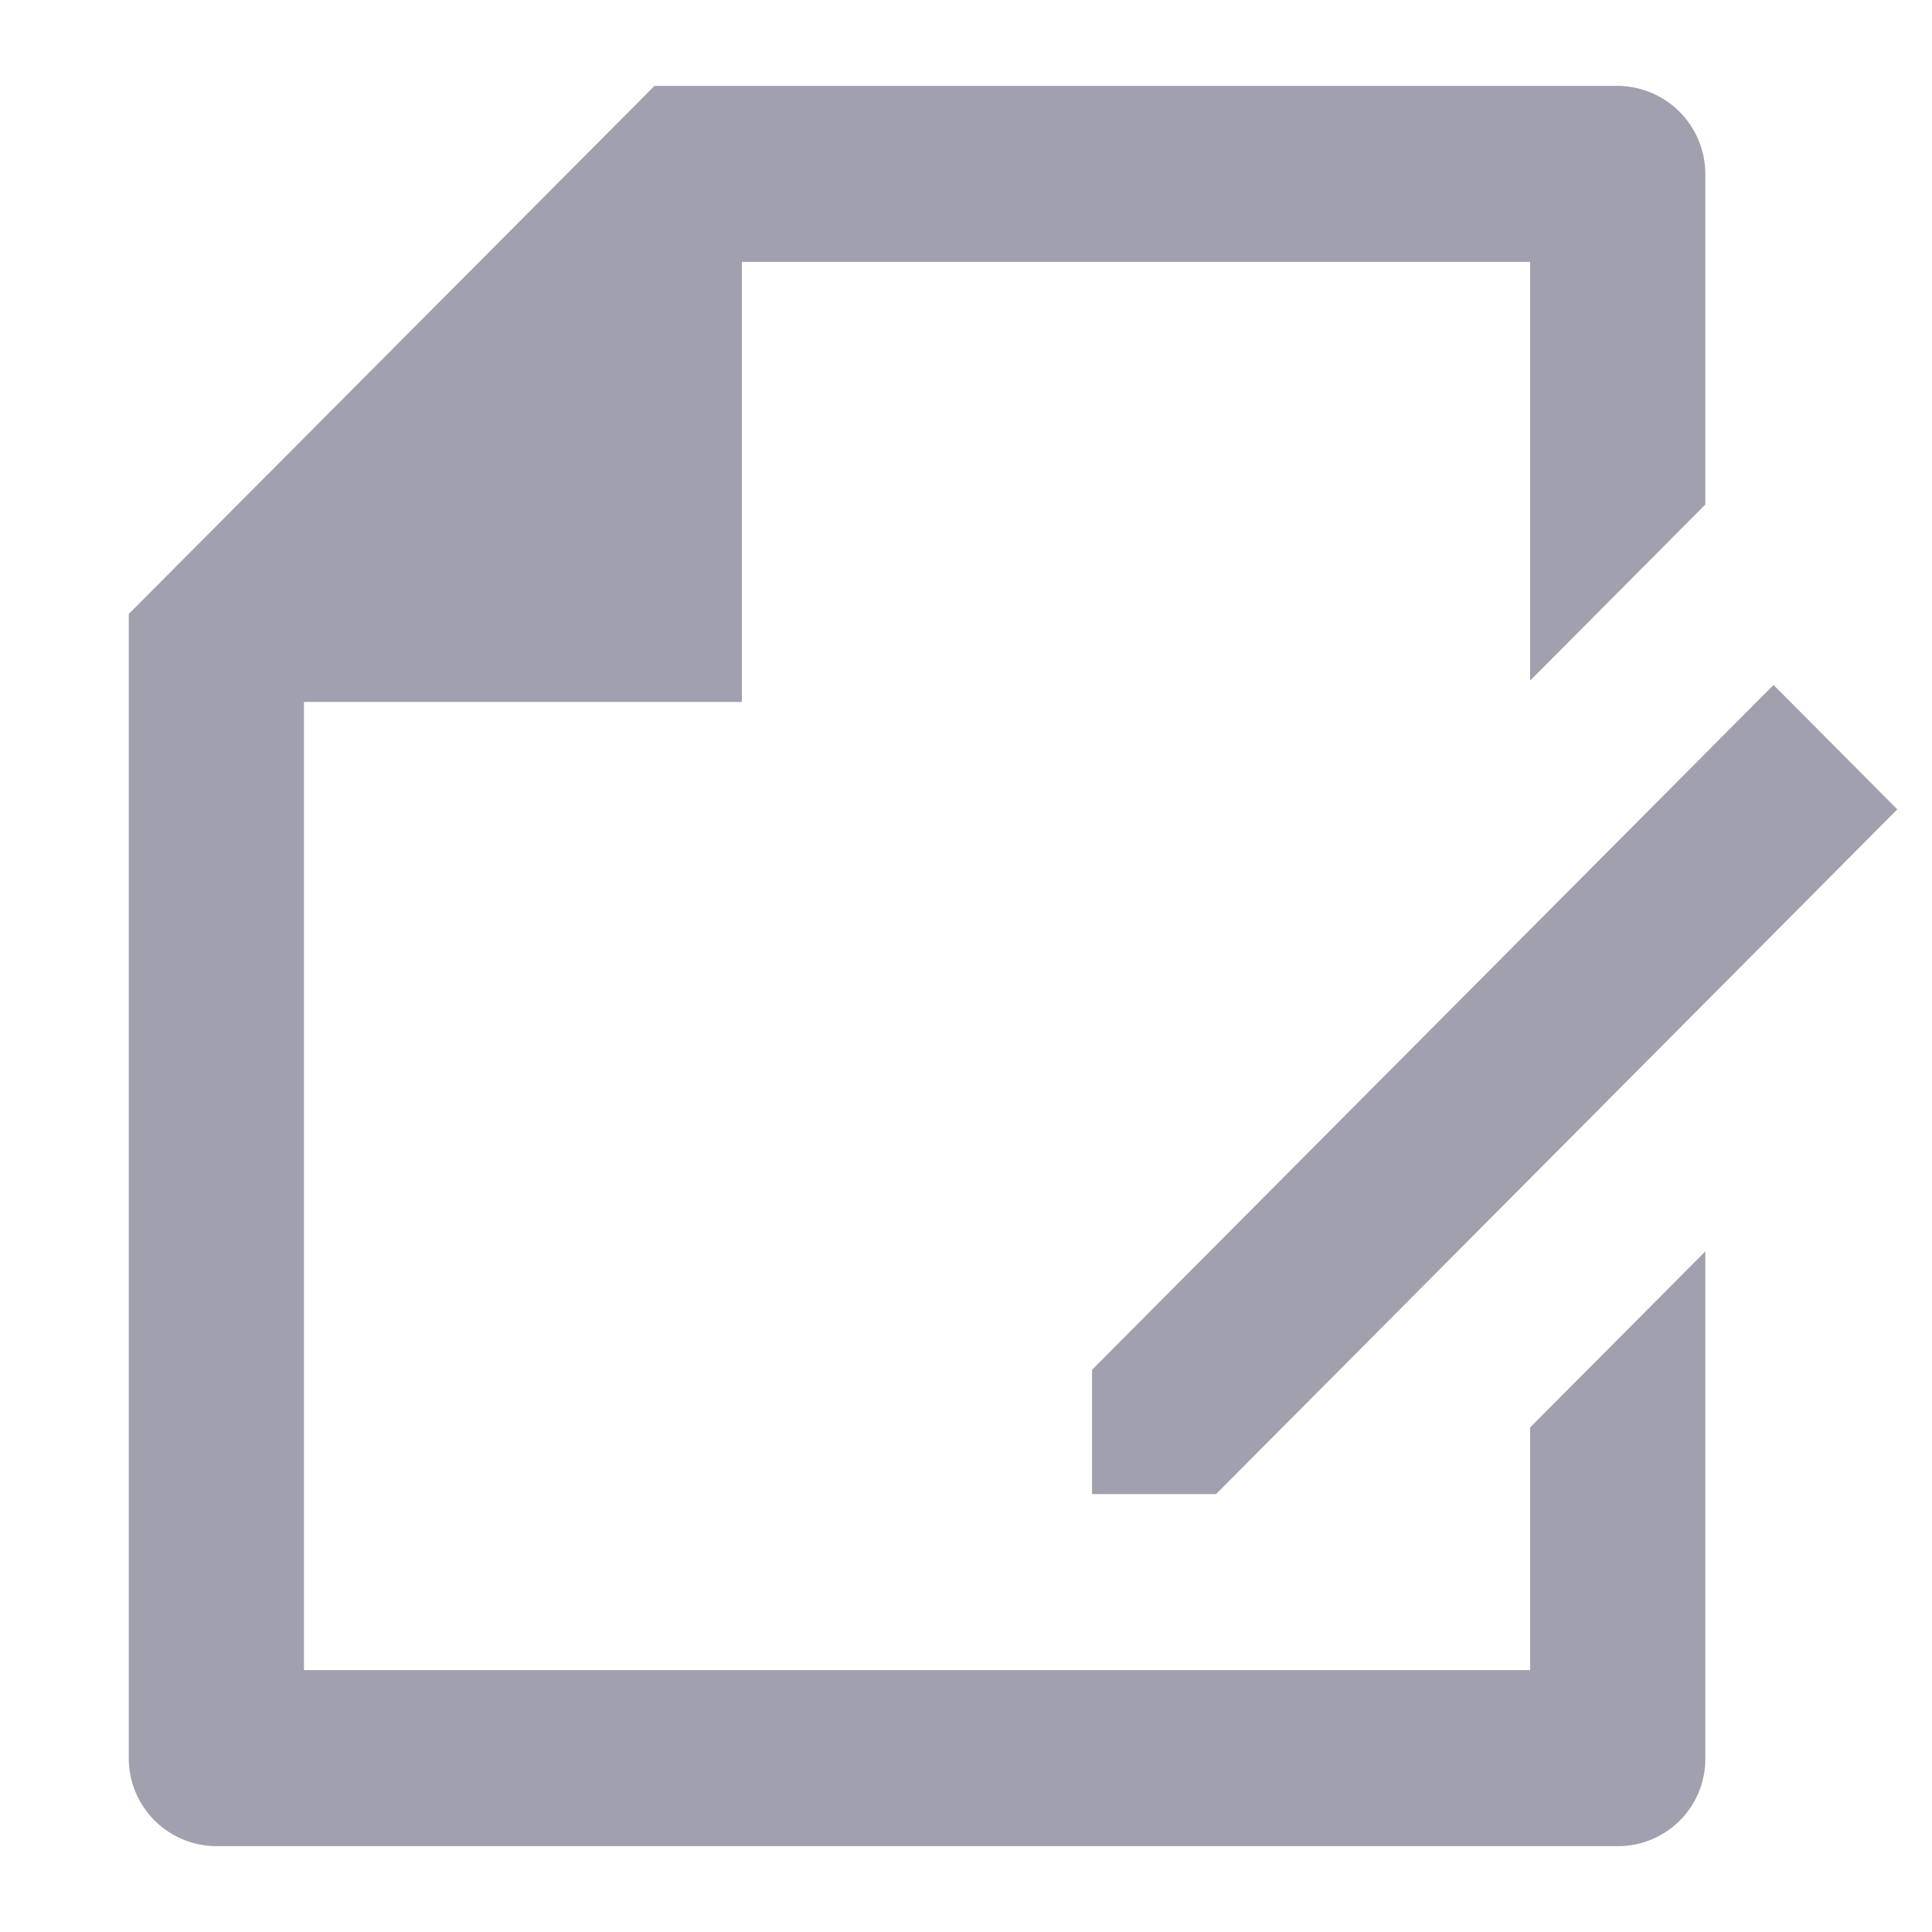 <svg id="file-edit-line" xmlns="http://www.w3.org/2000/svg" width="45" height="45" viewBox="0 0 45 45">
  <path id="パス_2173" data-name="パス 2173" d="M0,0H45V45H0Z" fill="none"/>
  <path id="パス_2174" data-name="パス 2174" d="M39.72,11.752l-4.08,4.1V6.1H17.28V16.35H7.08V38.9H35.64V33.248l4.08-4.1V40.966A2.031,2.031,0,0,1,37.695,43H5.026A2.045,2.045,0,0,1,3,40.936V14.3L15.246,2h22.43A2.055,2.055,0,0,1,39.72,4.034Zm1.587,4.2,2.885,2.9L28.325,34.8l-2.889,0,0-2.895L41.307,15.956Z" fill="#a0a0ae"/>
</svg>
